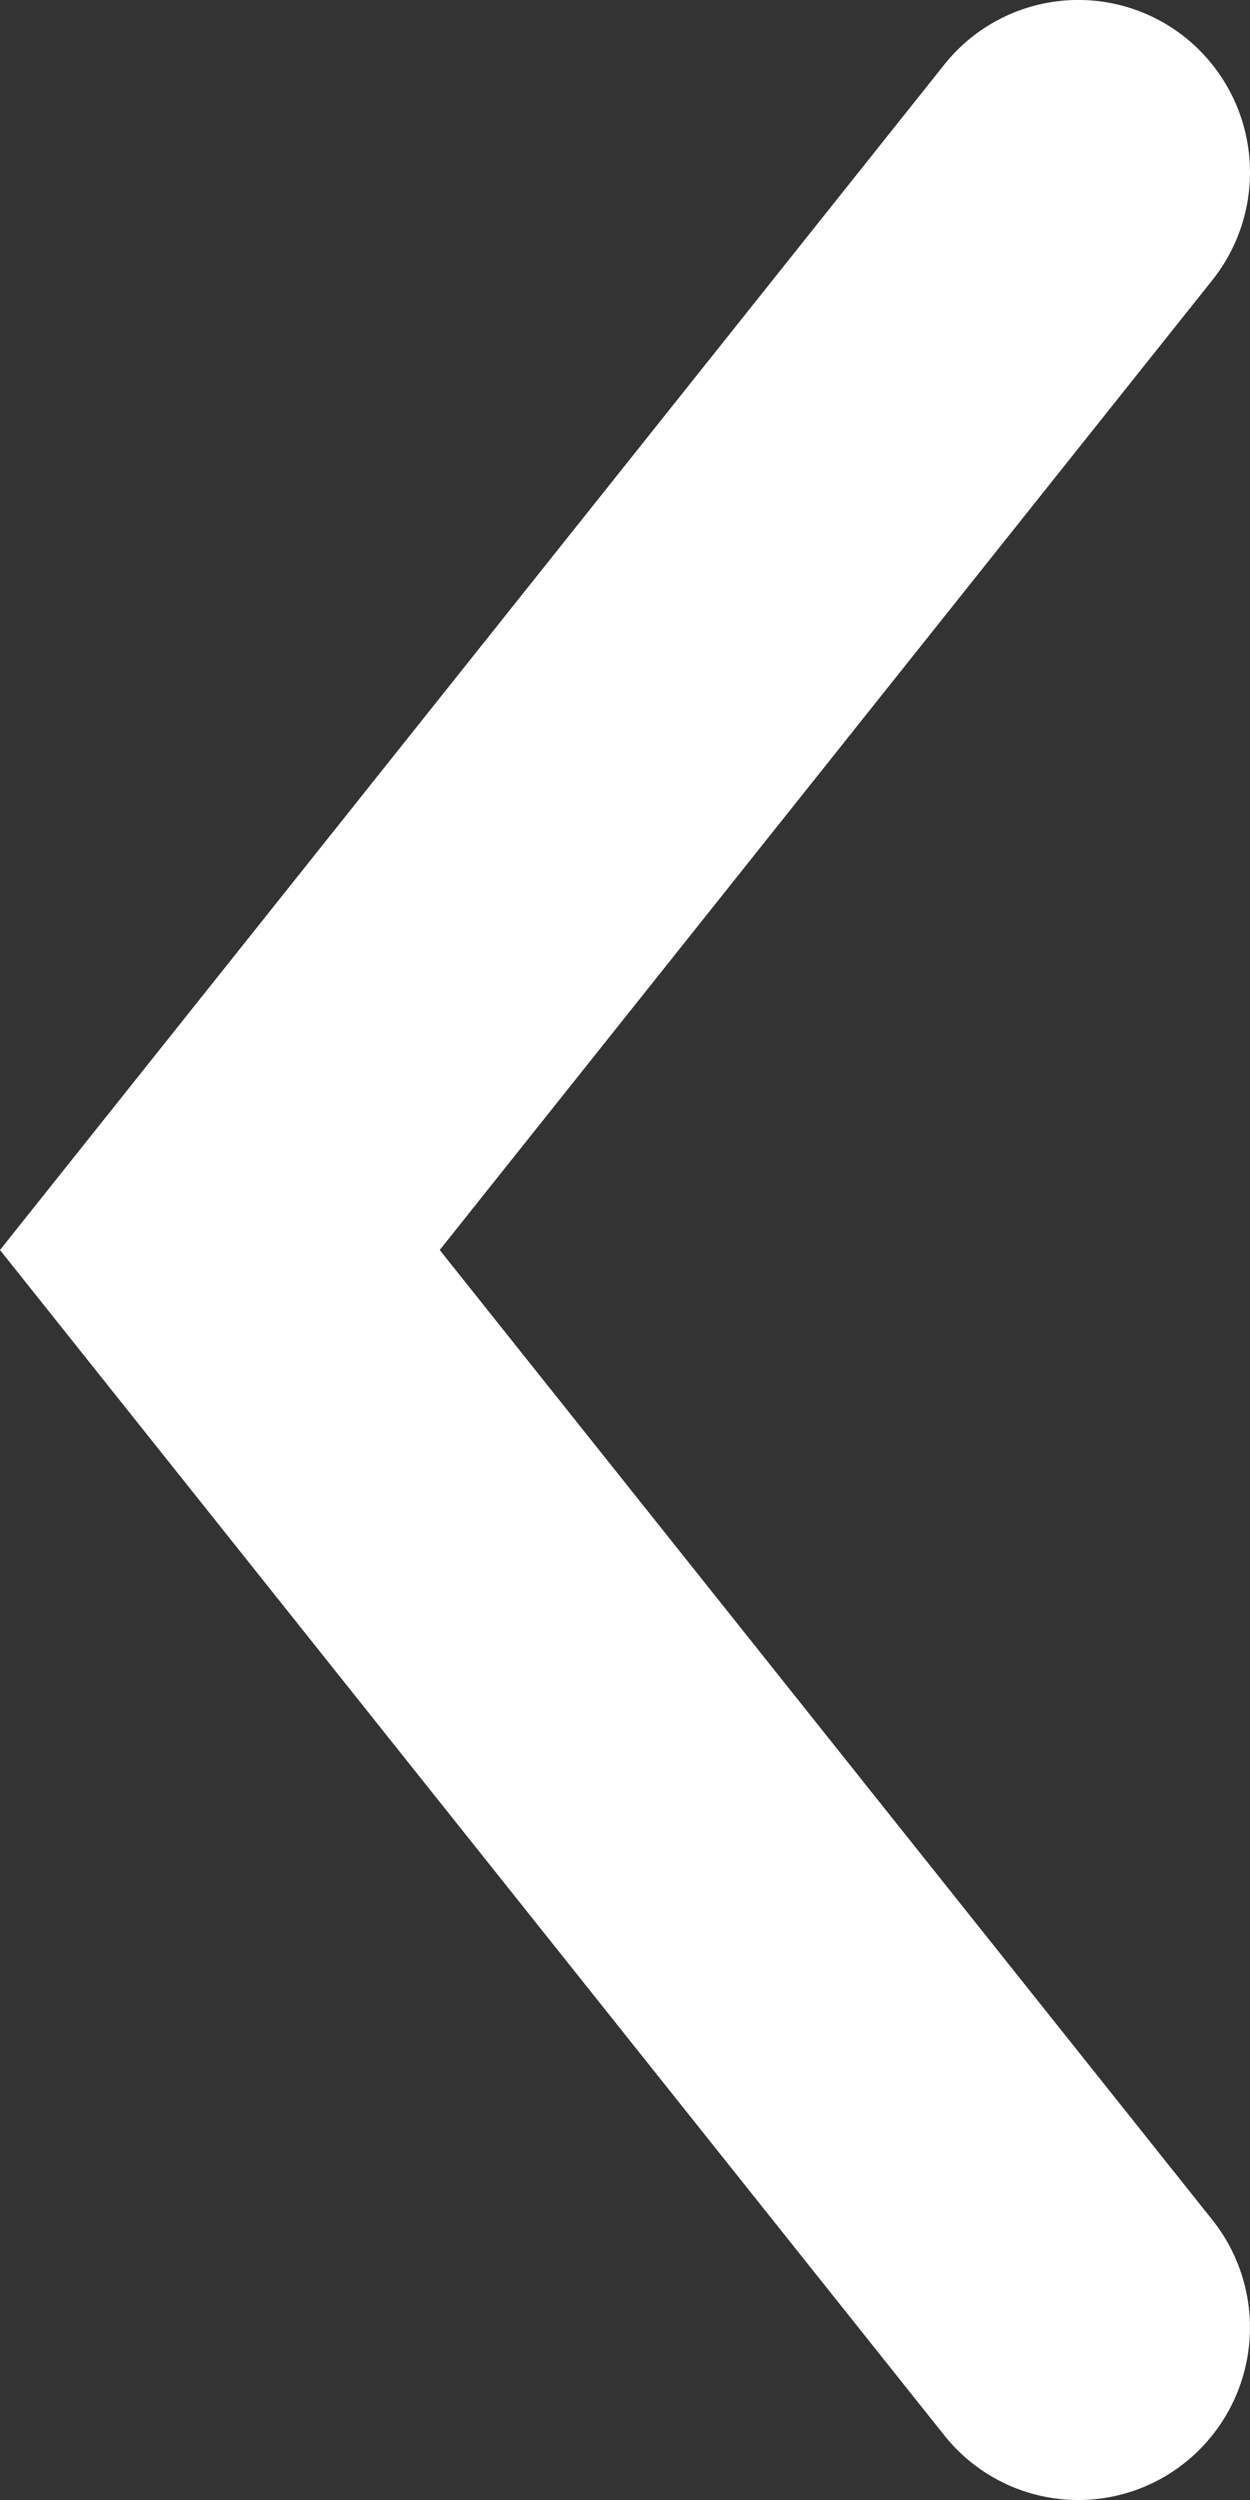 <svg xmlns="http://www.w3.org/2000/svg" width="22" height="44" data-name="slide-arrow"><rect width="100%" height="100%" fill="#333333" stroke="none"/><path d="M18.98 44a3.01 3.01 0 0 1-2.361-1.139L0 22 16.619 1.138a3.014 3.014 0 0 1 4.247-.474 3.044 3.044 0 0 1 .472 4.265L7.739 22l13.598 17.07a3.043 3.043 0 0 1-.472 4.265 3.005 3.005 0 0 1-1.886.665Z" style="fill:#fff"/></svg>